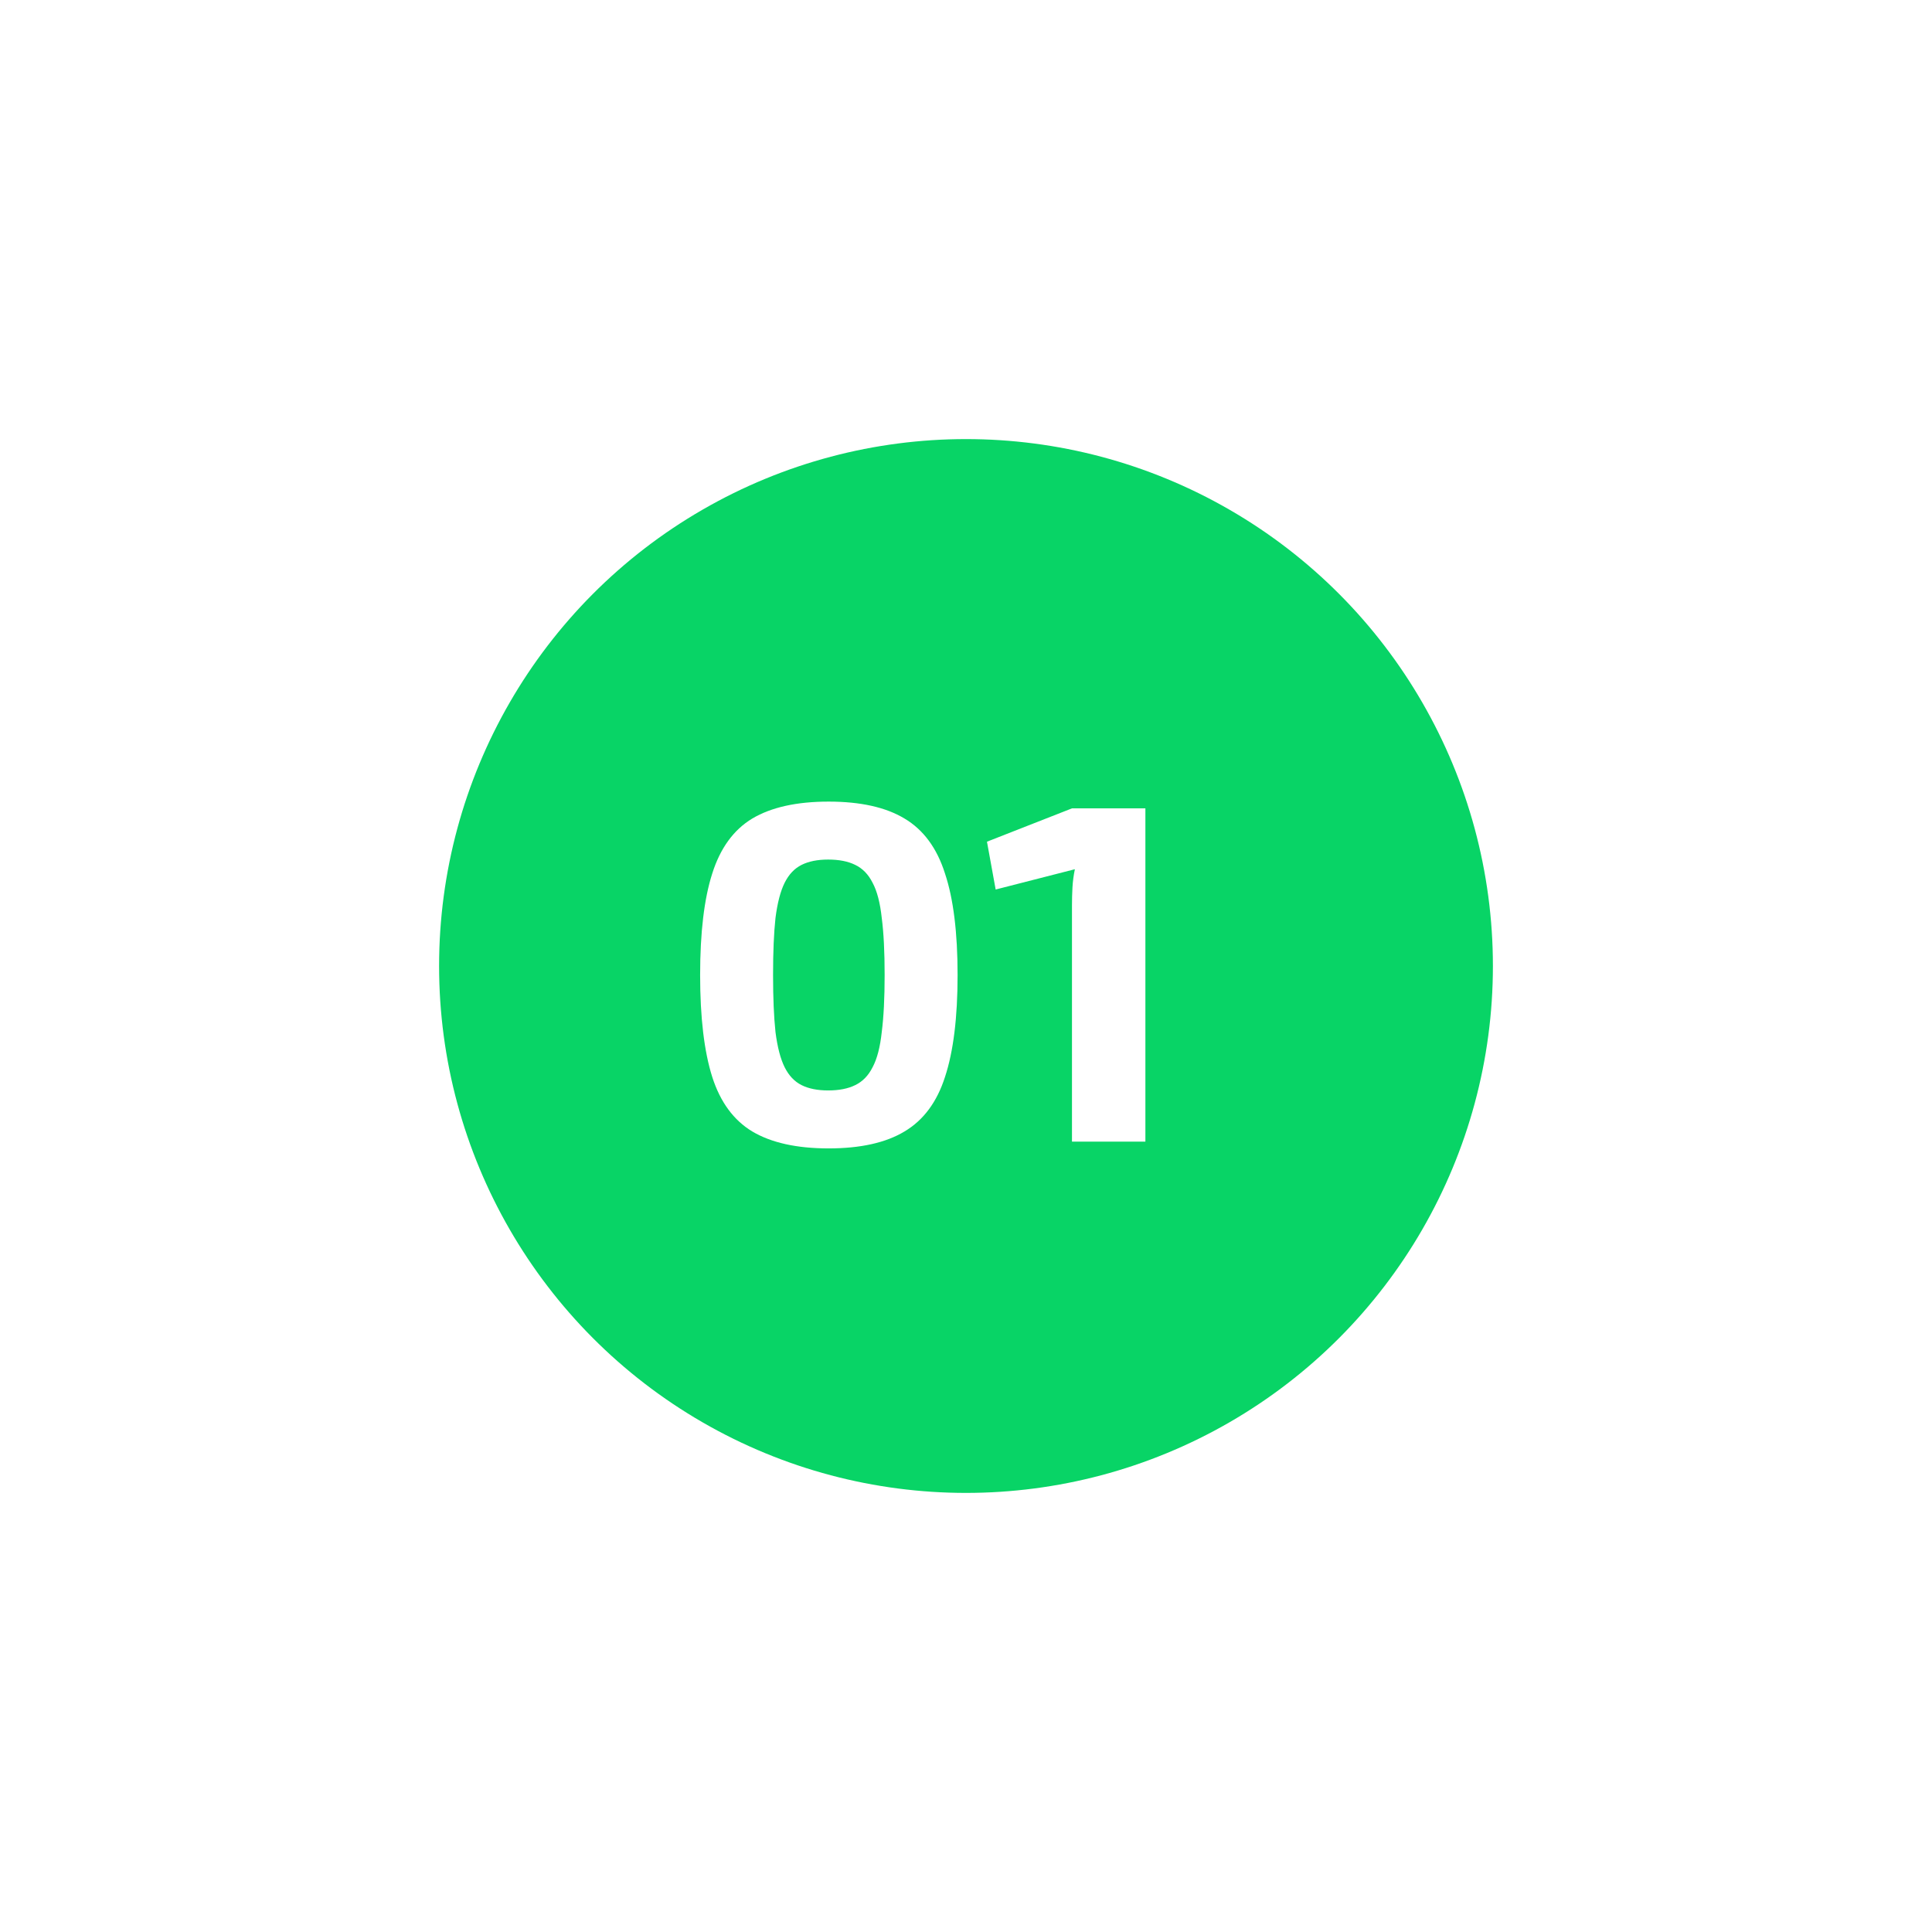 <svg width="88" height="88" viewBox="0 0 88 88" fill="none" xmlns="http://www.w3.org/2000/svg">
<g filter="url(#filter0_d_23_80)">
<circle cx="44" cy="44" r="24" fill="#08D466"/>
</g>
<path d="M37.742 36.512C39.194 36.512 40.346 36.769 41.197 37.282C42.062 37.795 42.678 38.631 43.044 39.79C43.426 40.934 43.617 42.474 43.617 44.41C43.617 46.346 43.426 47.893 43.044 49.052C42.678 50.196 42.062 51.025 41.197 51.538C40.346 52.051 39.194 52.308 37.742 52.308C36.291 52.308 35.132 52.051 34.267 51.538C33.416 51.025 32.807 50.196 32.441 49.052C32.074 47.893 31.89 46.346 31.89 44.41C31.89 42.474 32.074 40.934 32.441 39.79C32.807 38.631 33.416 37.795 34.267 37.282C35.132 36.769 36.291 36.512 37.742 36.512ZM37.721 39.152C37.236 39.152 36.833 39.233 36.511 39.394C36.188 39.555 35.931 39.827 35.74 40.208C35.55 40.589 35.41 41.125 35.322 41.814C35.249 42.489 35.212 43.354 35.212 44.41C35.212 45.451 35.249 46.317 35.322 47.006C35.41 47.695 35.55 48.231 35.74 48.612C35.931 48.993 36.188 49.265 36.511 49.426C36.833 49.587 37.236 49.668 37.721 49.668C38.219 49.668 38.63 49.587 38.953 49.426C39.29 49.265 39.554 48.993 39.745 48.612C39.95 48.231 40.089 47.695 40.163 47.006C40.251 46.317 40.294 45.451 40.294 44.41C40.294 43.354 40.251 42.489 40.163 41.814C40.089 41.125 39.95 40.589 39.745 40.208C39.554 39.827 39.29 39.555 38.953 39.394C38.63 39.233 38.219 39.152 37.721 39.152ZM52.171 36.82V52H48.827V41.242C48.827 40.963 48.835 40.692 48.849 40.428C48.864 40.149 48.901 39.871 48.959 39.592L45.351 40.516L44.955 38.338L48.827 36.82H52.171Z" fill="white"/>
<defs>
<filter id="filter0_d_23_80" x="0" y="0" width="88" height="88" filterUnits="userSpaceOnUse" color-interpolation-filters="sRGB">
<feFlood flood-opacity="0" result="BackgroundImageFix"/>
<feColorMatrix in="SourceAlpha" type="matrix" values="0 0 0 0 0 0 0 0 0 0 0 0 0 0 0 0 0 0 127 0" result="hardAlpha"/>
<feMorphology radius="5" operator="dilate" in="SourceAlpha" result="effect1_dropShadow_23_80"/>
<feOffset/>
<feGaussianBlur stdDeviation="7.5"/>
<feComposite in2="hardAlpha" operator="out"/>
<feColorMatrix type="matrix" values="0 0 0 0 0.031 0 0 0 0 0.831 0 0 0 0 0.4 0 0 0 0.25 0"/>
<feBlend mode="normal" in2="BackgroundImageFix" result="effect1_dropShadow_23_80"/>
<feBlend mode="normal" in="SourceGraphic" in2="effect1_dropShadow_23_80" result="shape"/>
</filter>
</defs>
</svg>
